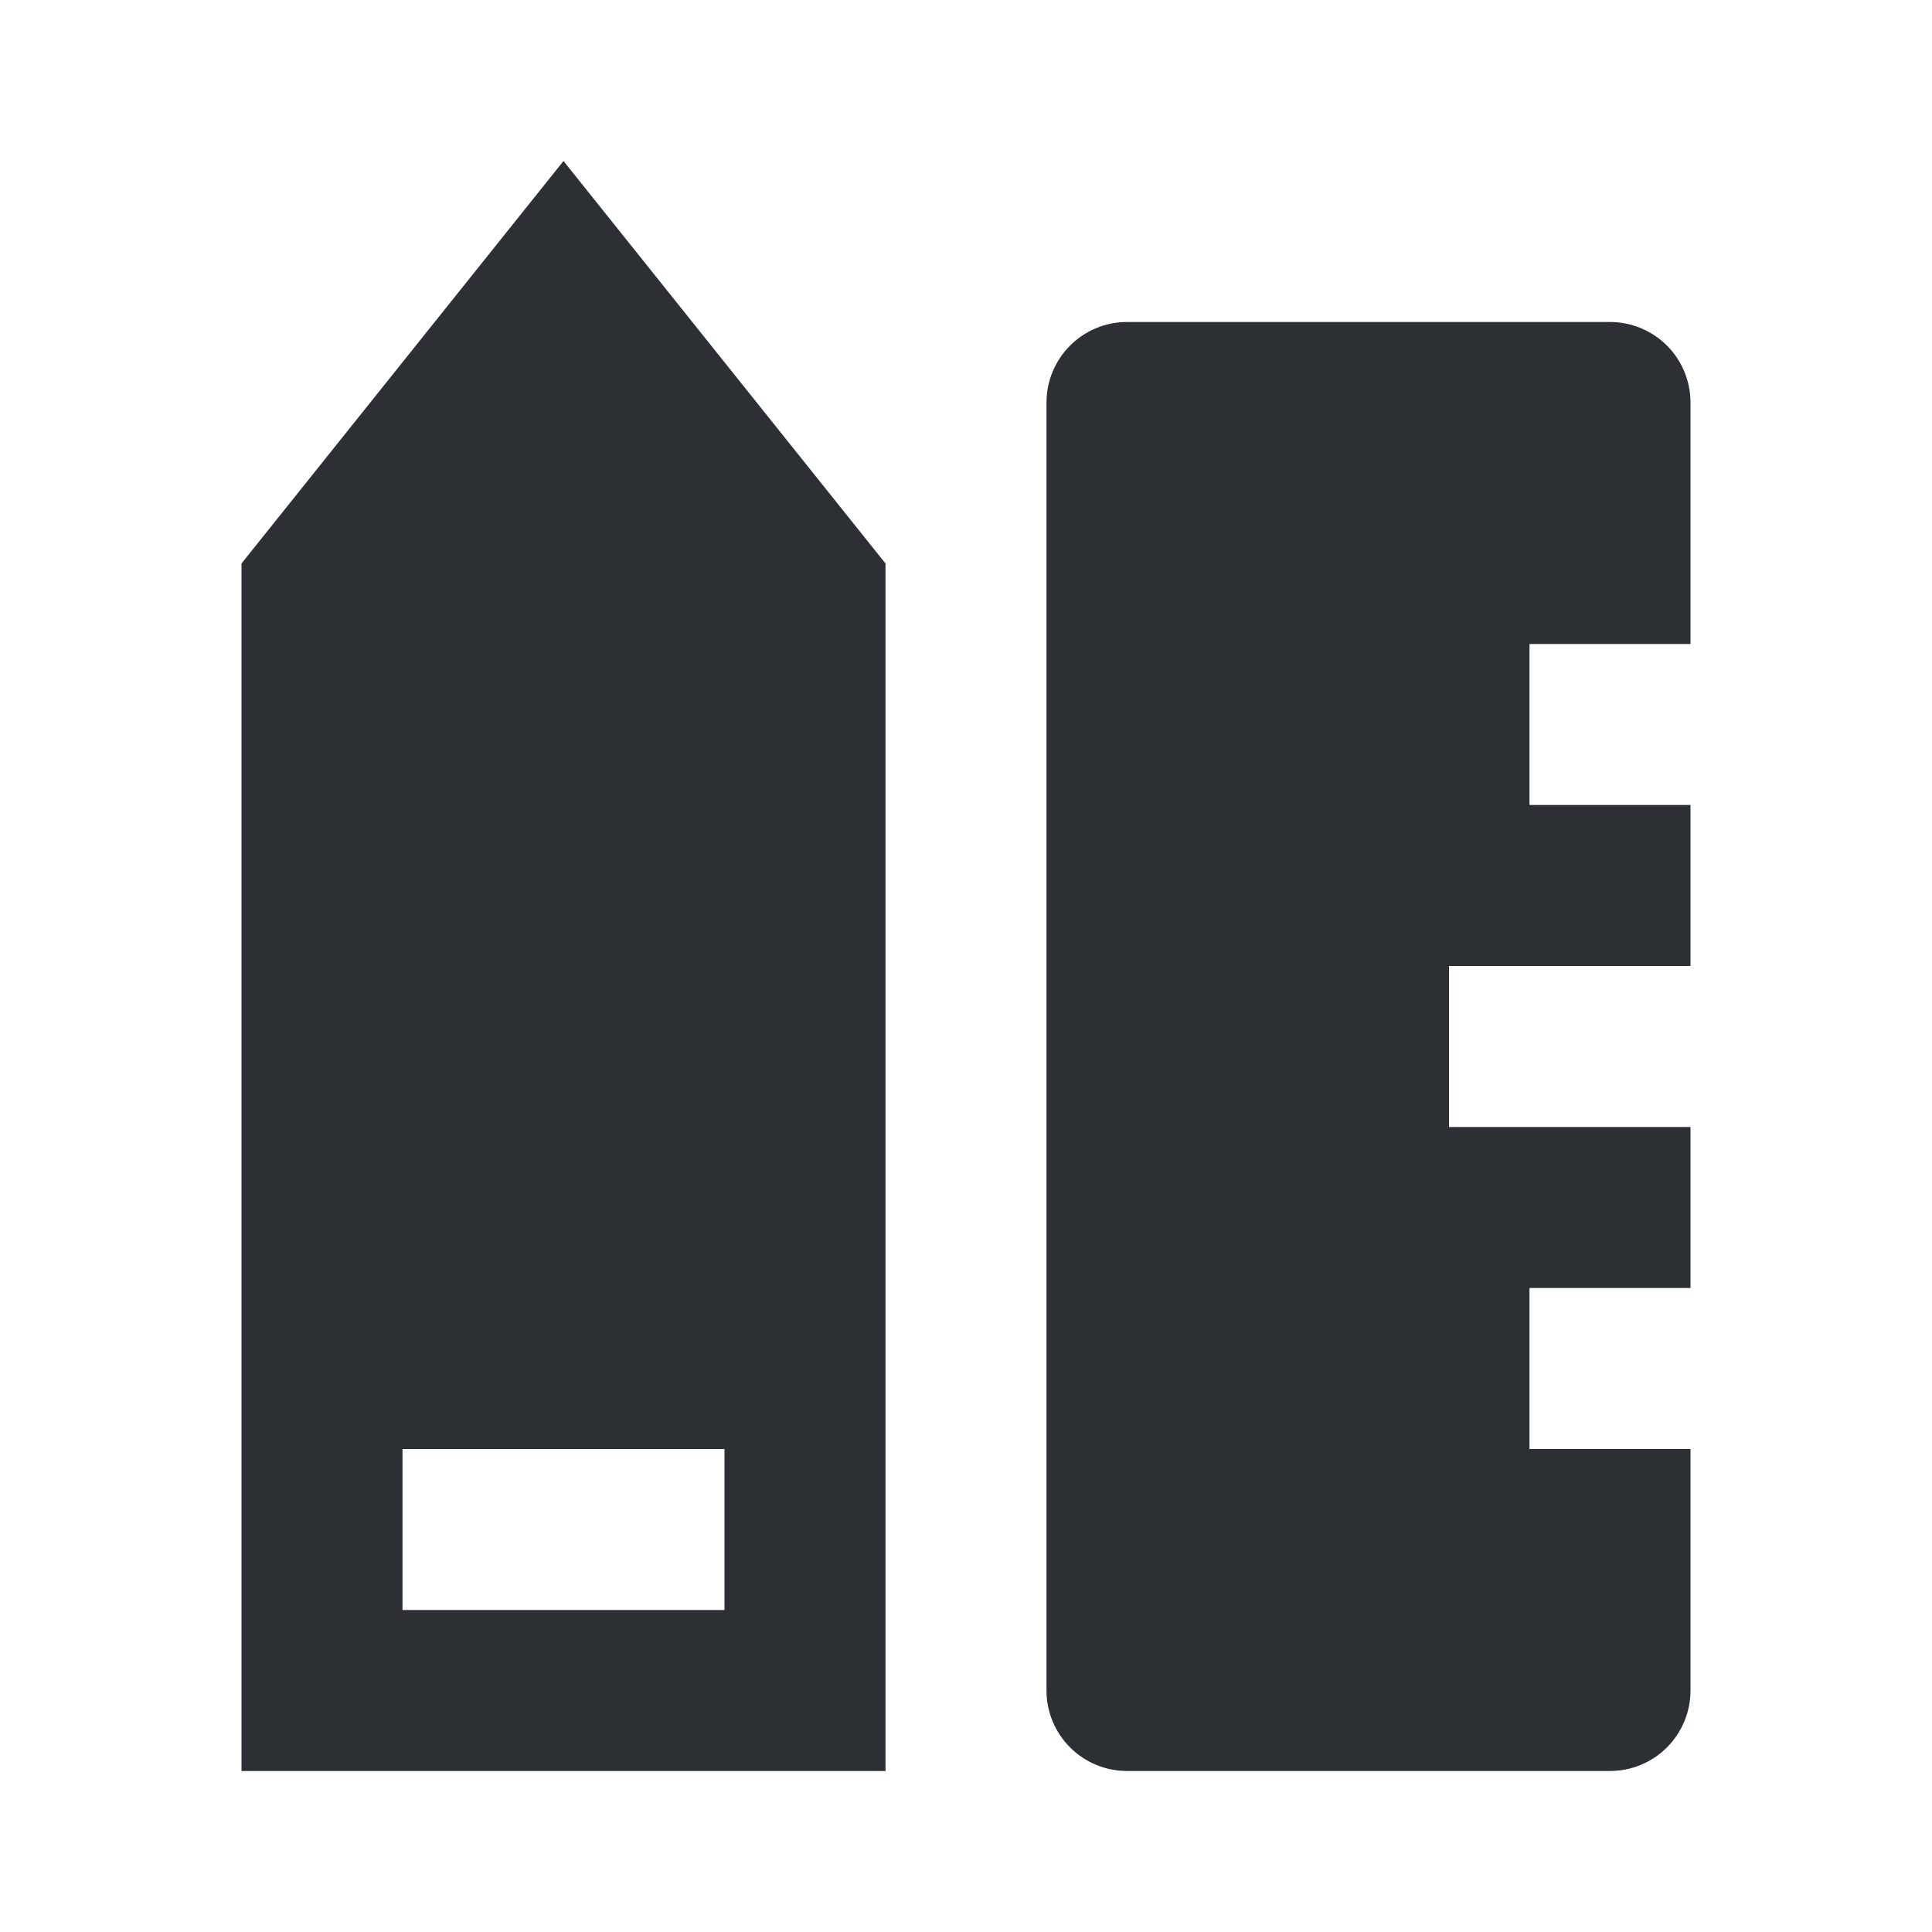 <svg width="80" height="80" viewBox="0 0 80 80" fill="none" xmlns="http://www.w3.org/2000/svg">
<g clip-path="url(#clip0_4272_19870)">
<path d="M16.667 60V66.667H30V60H16.667ZM10 23.333L23.333 6.667L36.667 23.333V73.333H10V23.333ZM70 26.667H63.333V33.333H70V40H60V46.667H70V53.333H63.333V60H70V70C70 70.884 69.649 71.732 69.024 72.357C68.399 72.982 67.551 73.333 66.667 73.333H46.667C45.783 73.333 44.935 72.982 44.31 72.357C43.684 71.732 43.333 70.884 43.333 70V16.667C43.333 15.783 43.684 14.935 44.31 14.31C44.935 13.684 45.783 13.333 46.667 13.333H66.667C67.551 13.333 68.399 13.684 69.024 14.31C69.649 14.935 70 15.783 70 16.667V26.667Z" fill="#2C2F34"/>
</g>
<defs>
<clipPath id="clip0_4272_19870">
<rect width="80" height="80" fill="white"/>
</clipPath>
</defs>
</svg>
